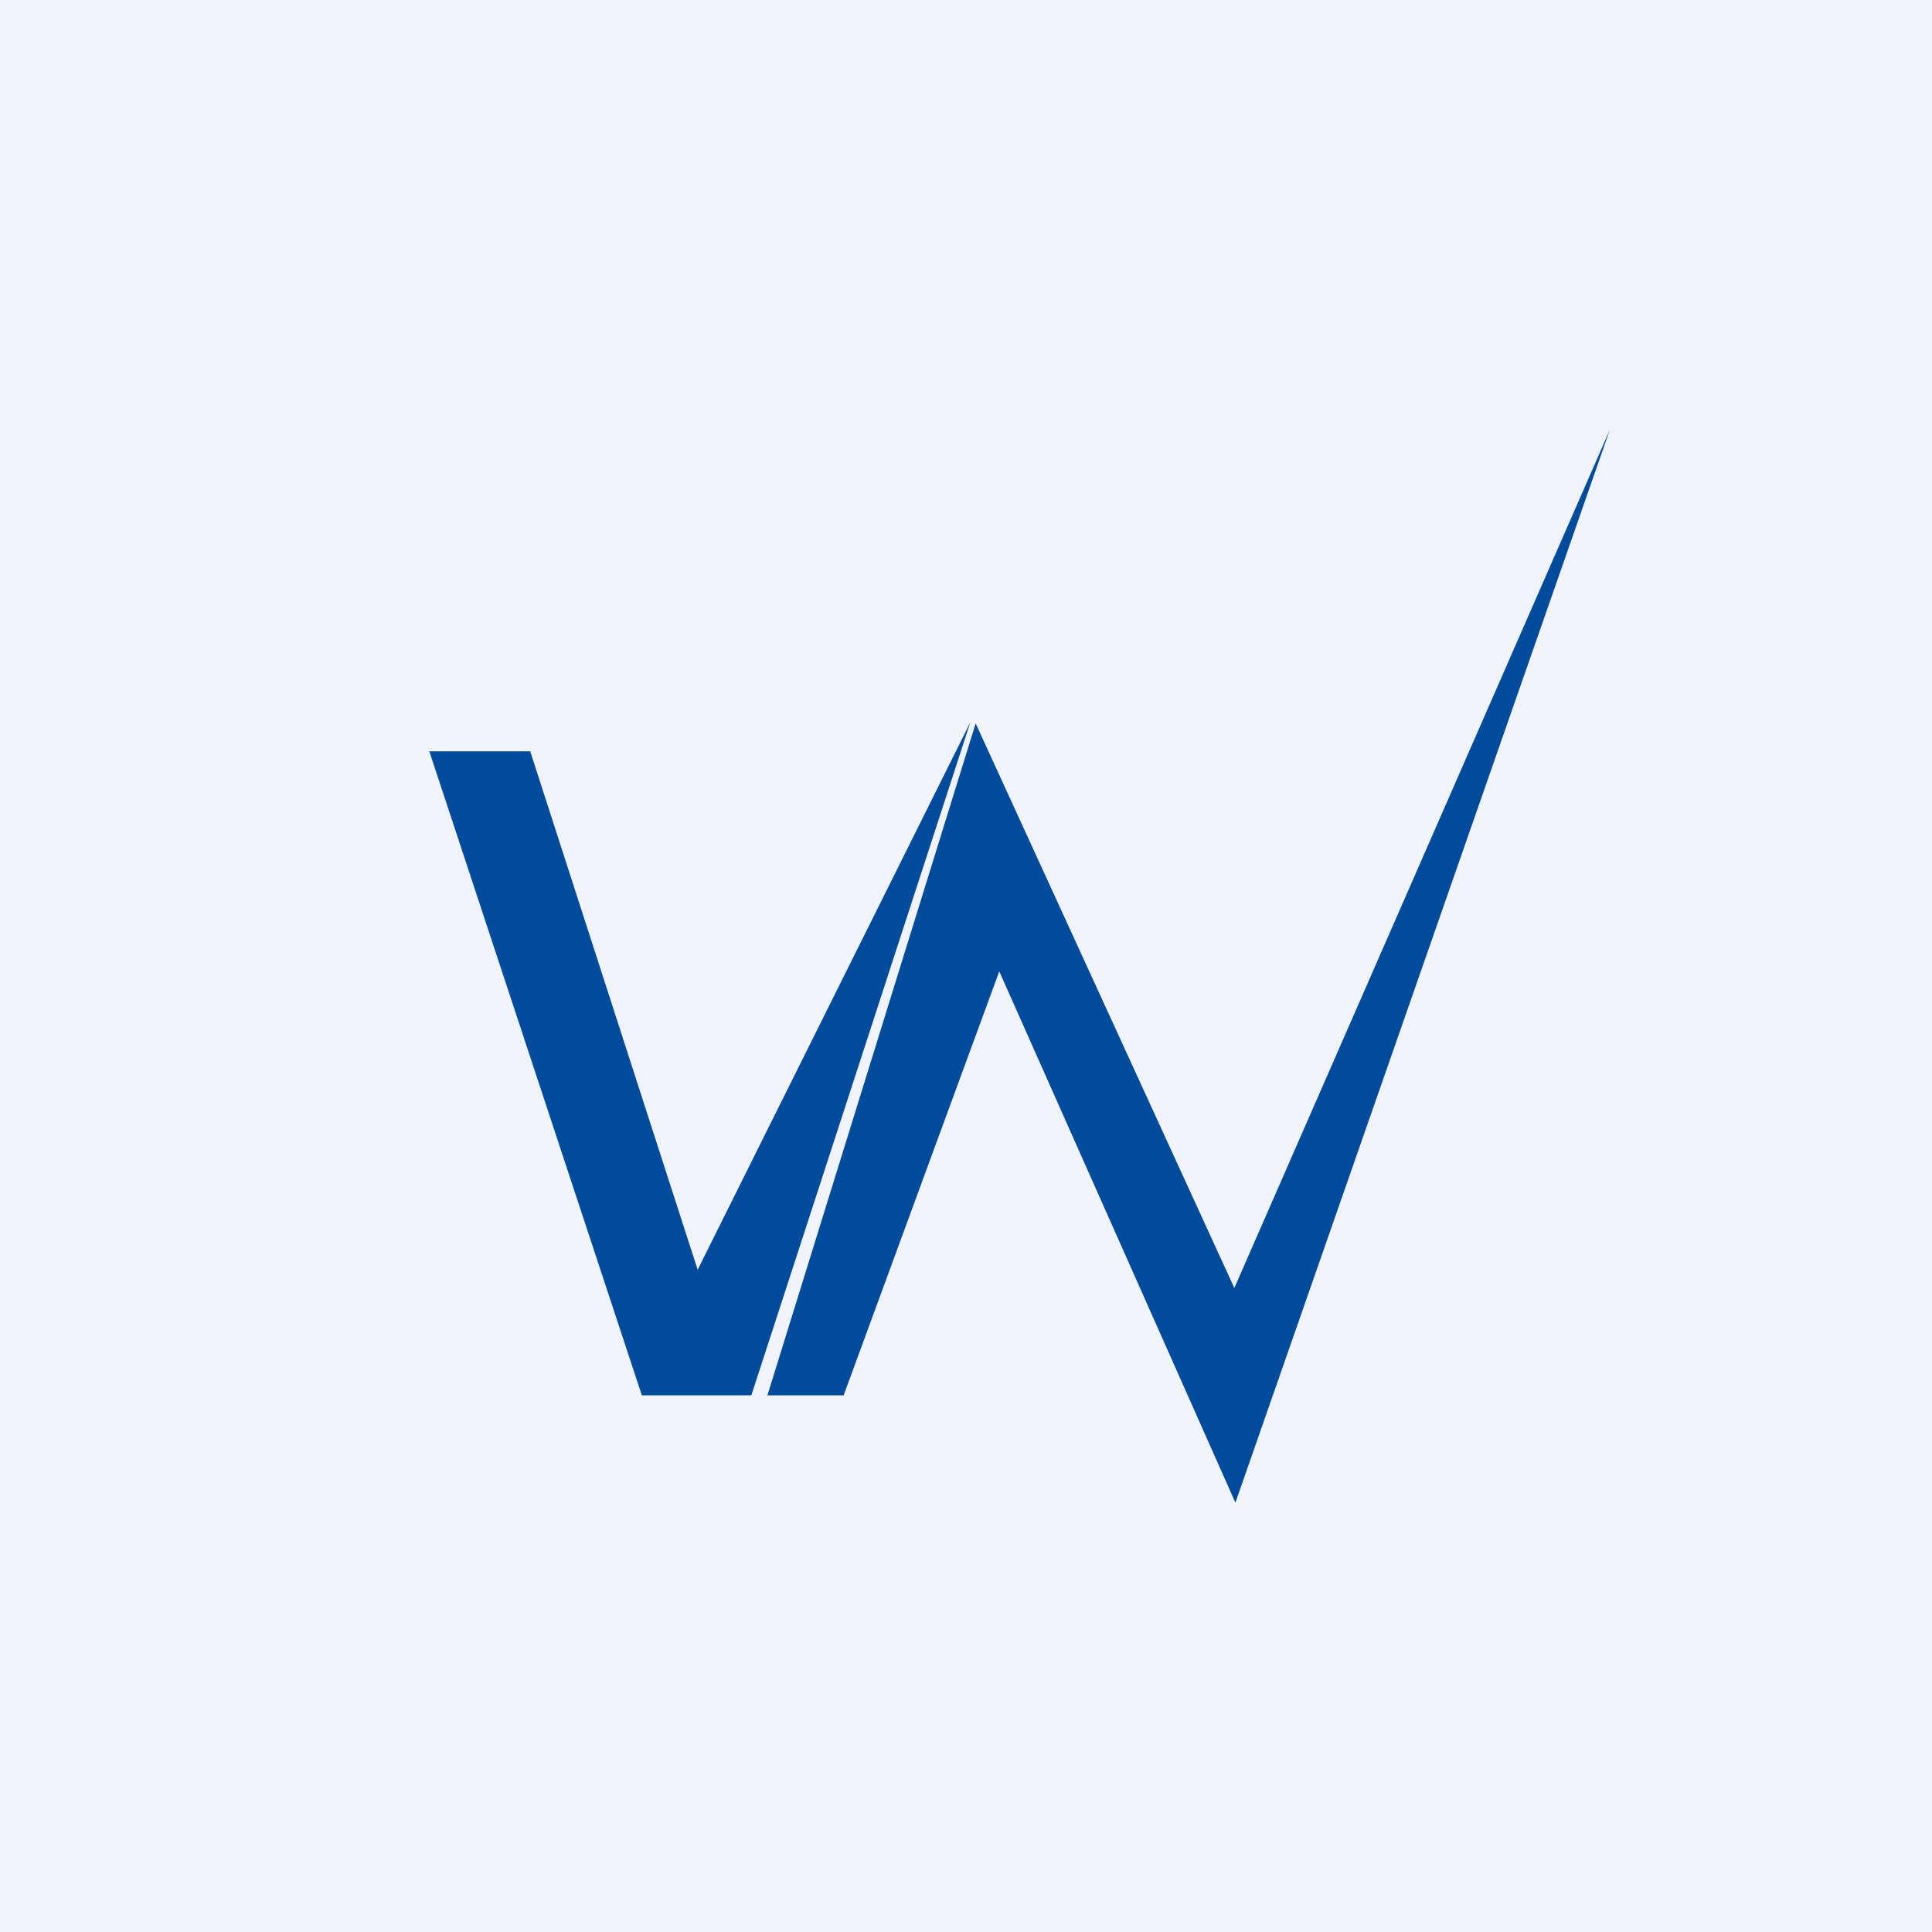 <!-- by TradingView --><svg width="18" height="18" viewBox="0 0 18 18" xmlns="http://www.w3.org/2000/svg"><path fill="#F0F3FA" d="M0 0h18v18H0z"/><path d="m7.15 13 1.94-6.26L11.5 12 15 4l-3.49 10-2.2-4.95L7.86 13h-.71ZM4 7h.94l1.56 4.83 2.54-5.1L7 13H5.98L4 7Z" fill="#004B9C"/></svg>